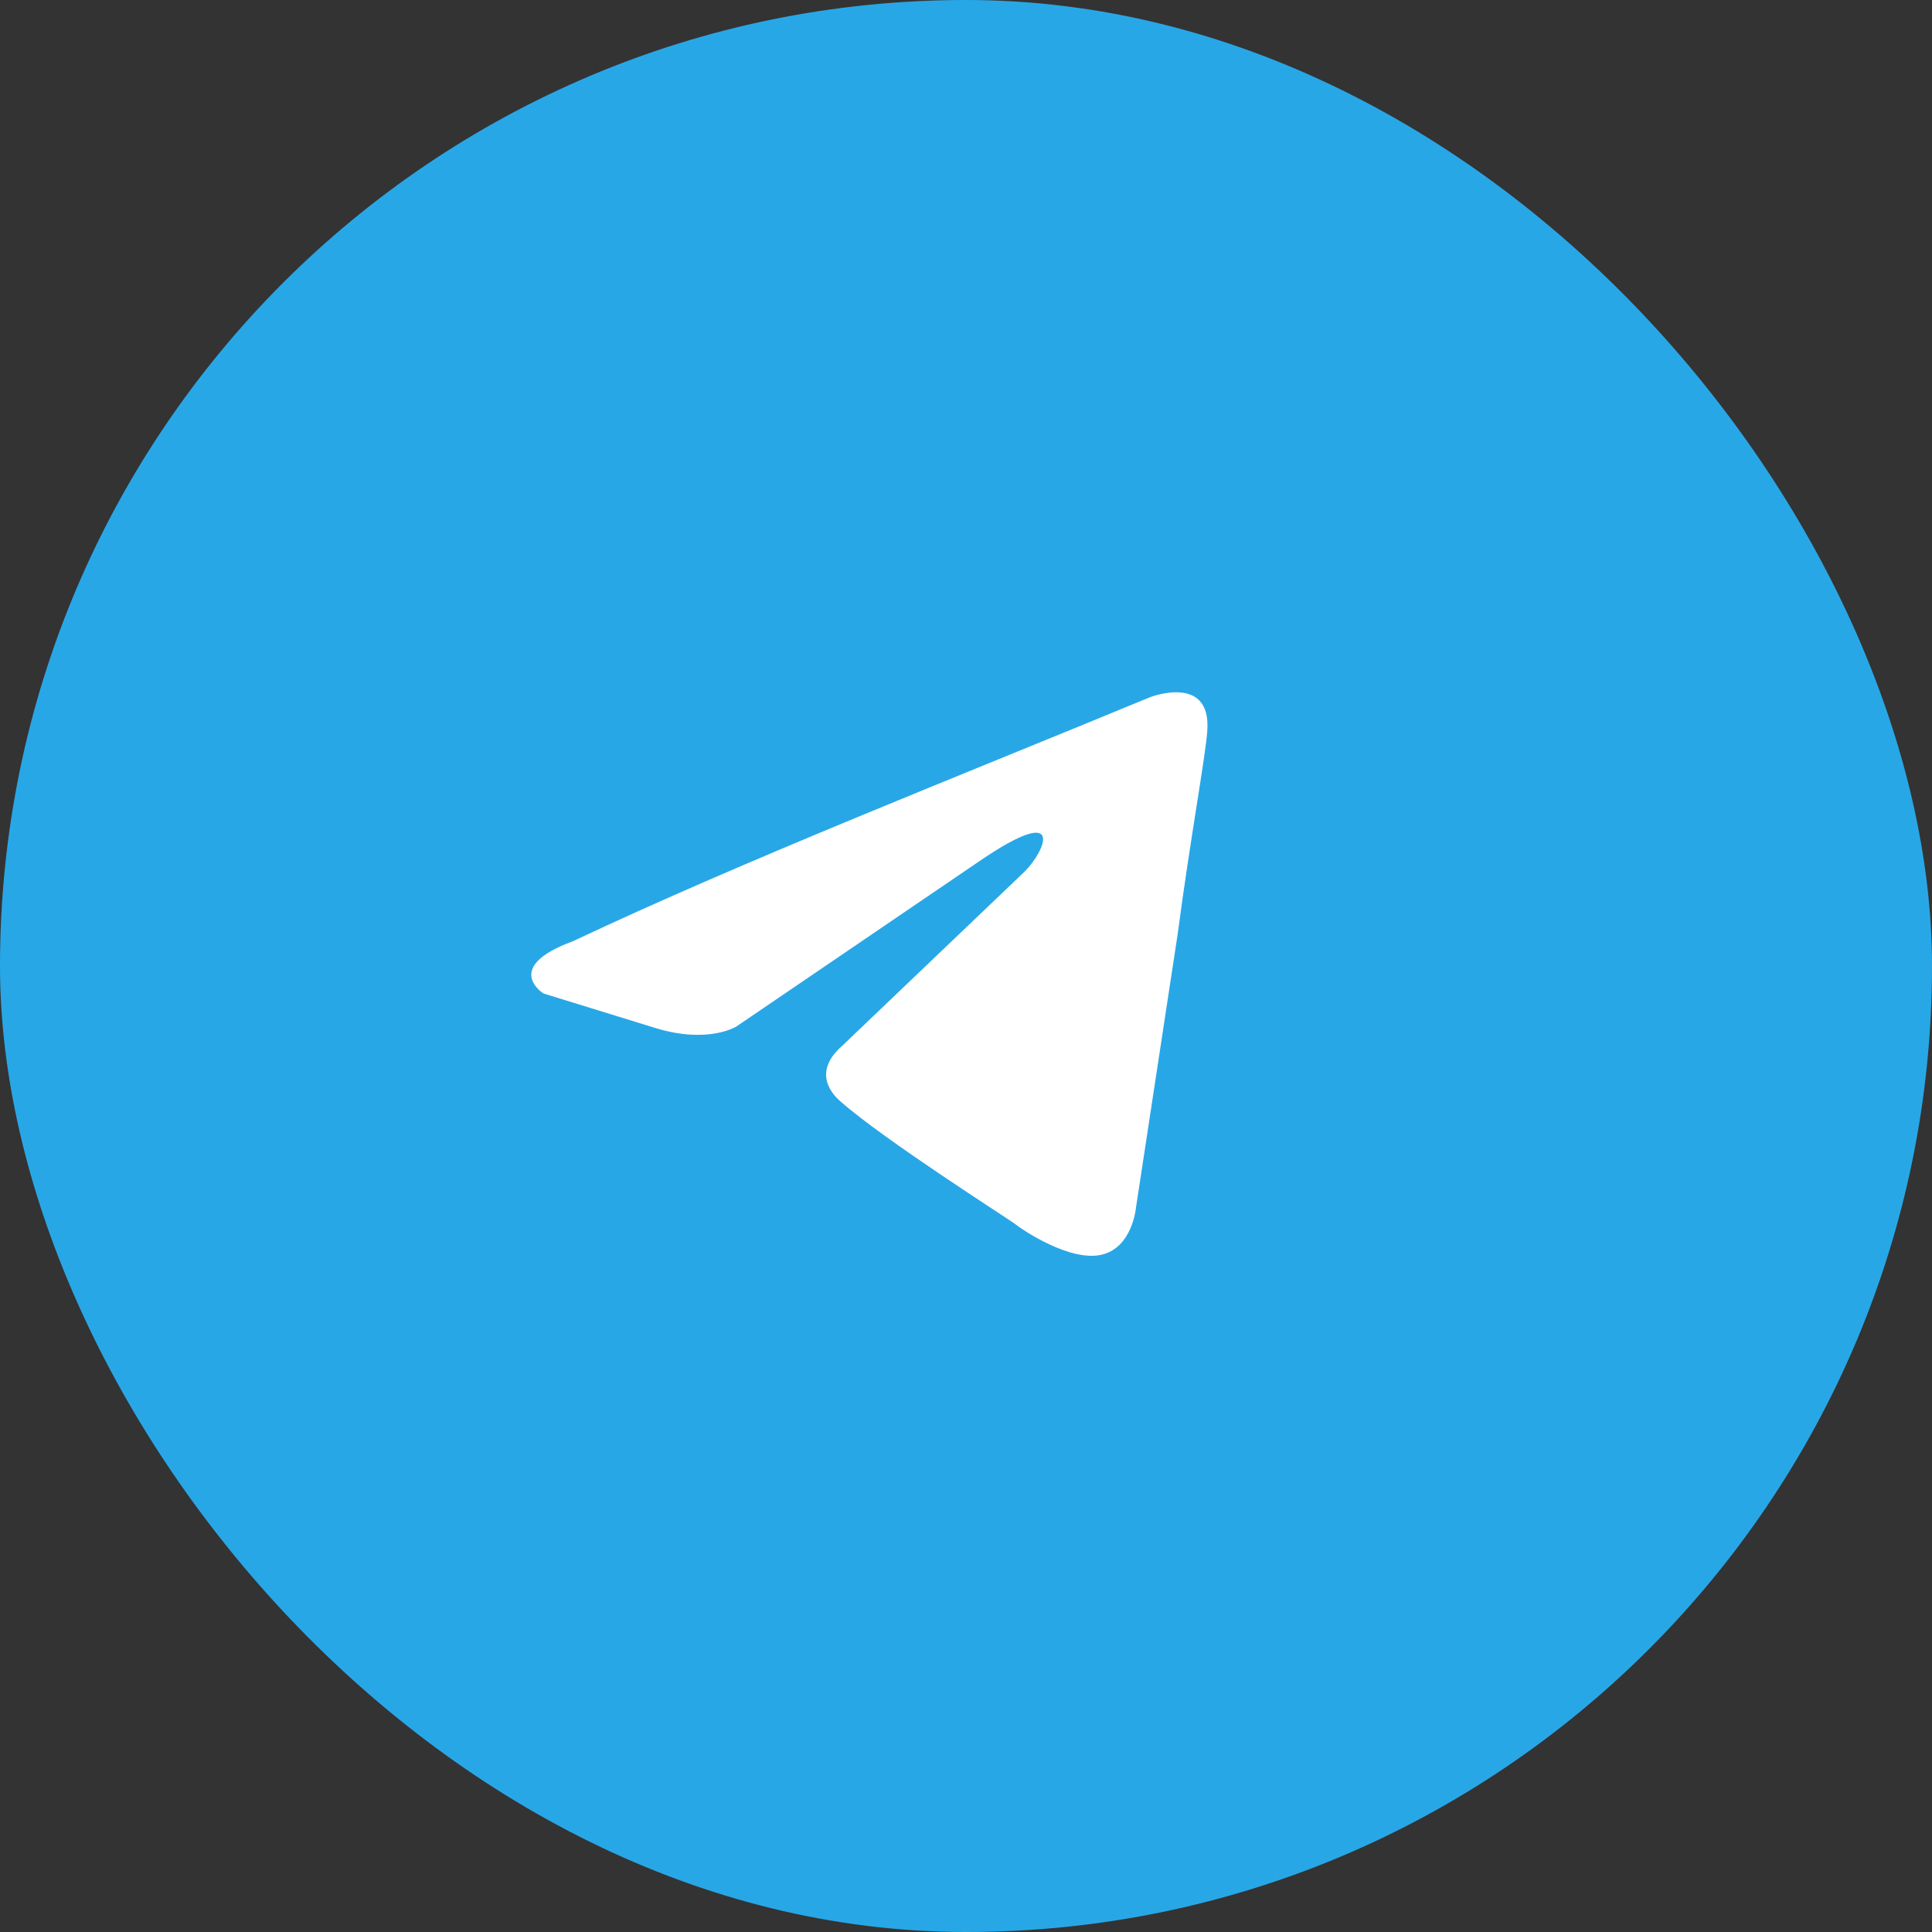 <?xml version="1.0" encoding="UTF-8"?> <svg xmlns="http://www.w3.org/2000/svg" width="60" height="60" viewBox="0 0 60 60" fill="none"><rect x="0" y="0" width="60" height="60" fill="#333333" stroke="none"/> <rect width="60" height="60" rx="30" fill="#28A7E7"></rect> <path d="M35.71 21.654C35.71 21.654 37.652 20.897 37.49 22.737C37.436 23.494 36.951 26.145 36.573 29.013L35.278 37.508C35.278 37.508 35.17 38.752 34.199 38.969C33.227 39.185 31.77 38.211 31.5 37.995C31.285 37.833 27.453 35.398 26.104 34.207C25.727 33.883 25.295 33.233 26.158 32.476L31.824 27.065C32.472 26.416 33.119 24.901 30.421 26.741L22.866 31.881C22.866 31.881 22.003 32.422 20.384 31.935L16.877 30.853C16.877 30.853 15.582 30.041 17.794 29.23C23.19 26.686 29.828 24.089 35.71 21.654Z" fill="white"></path> </svg> 